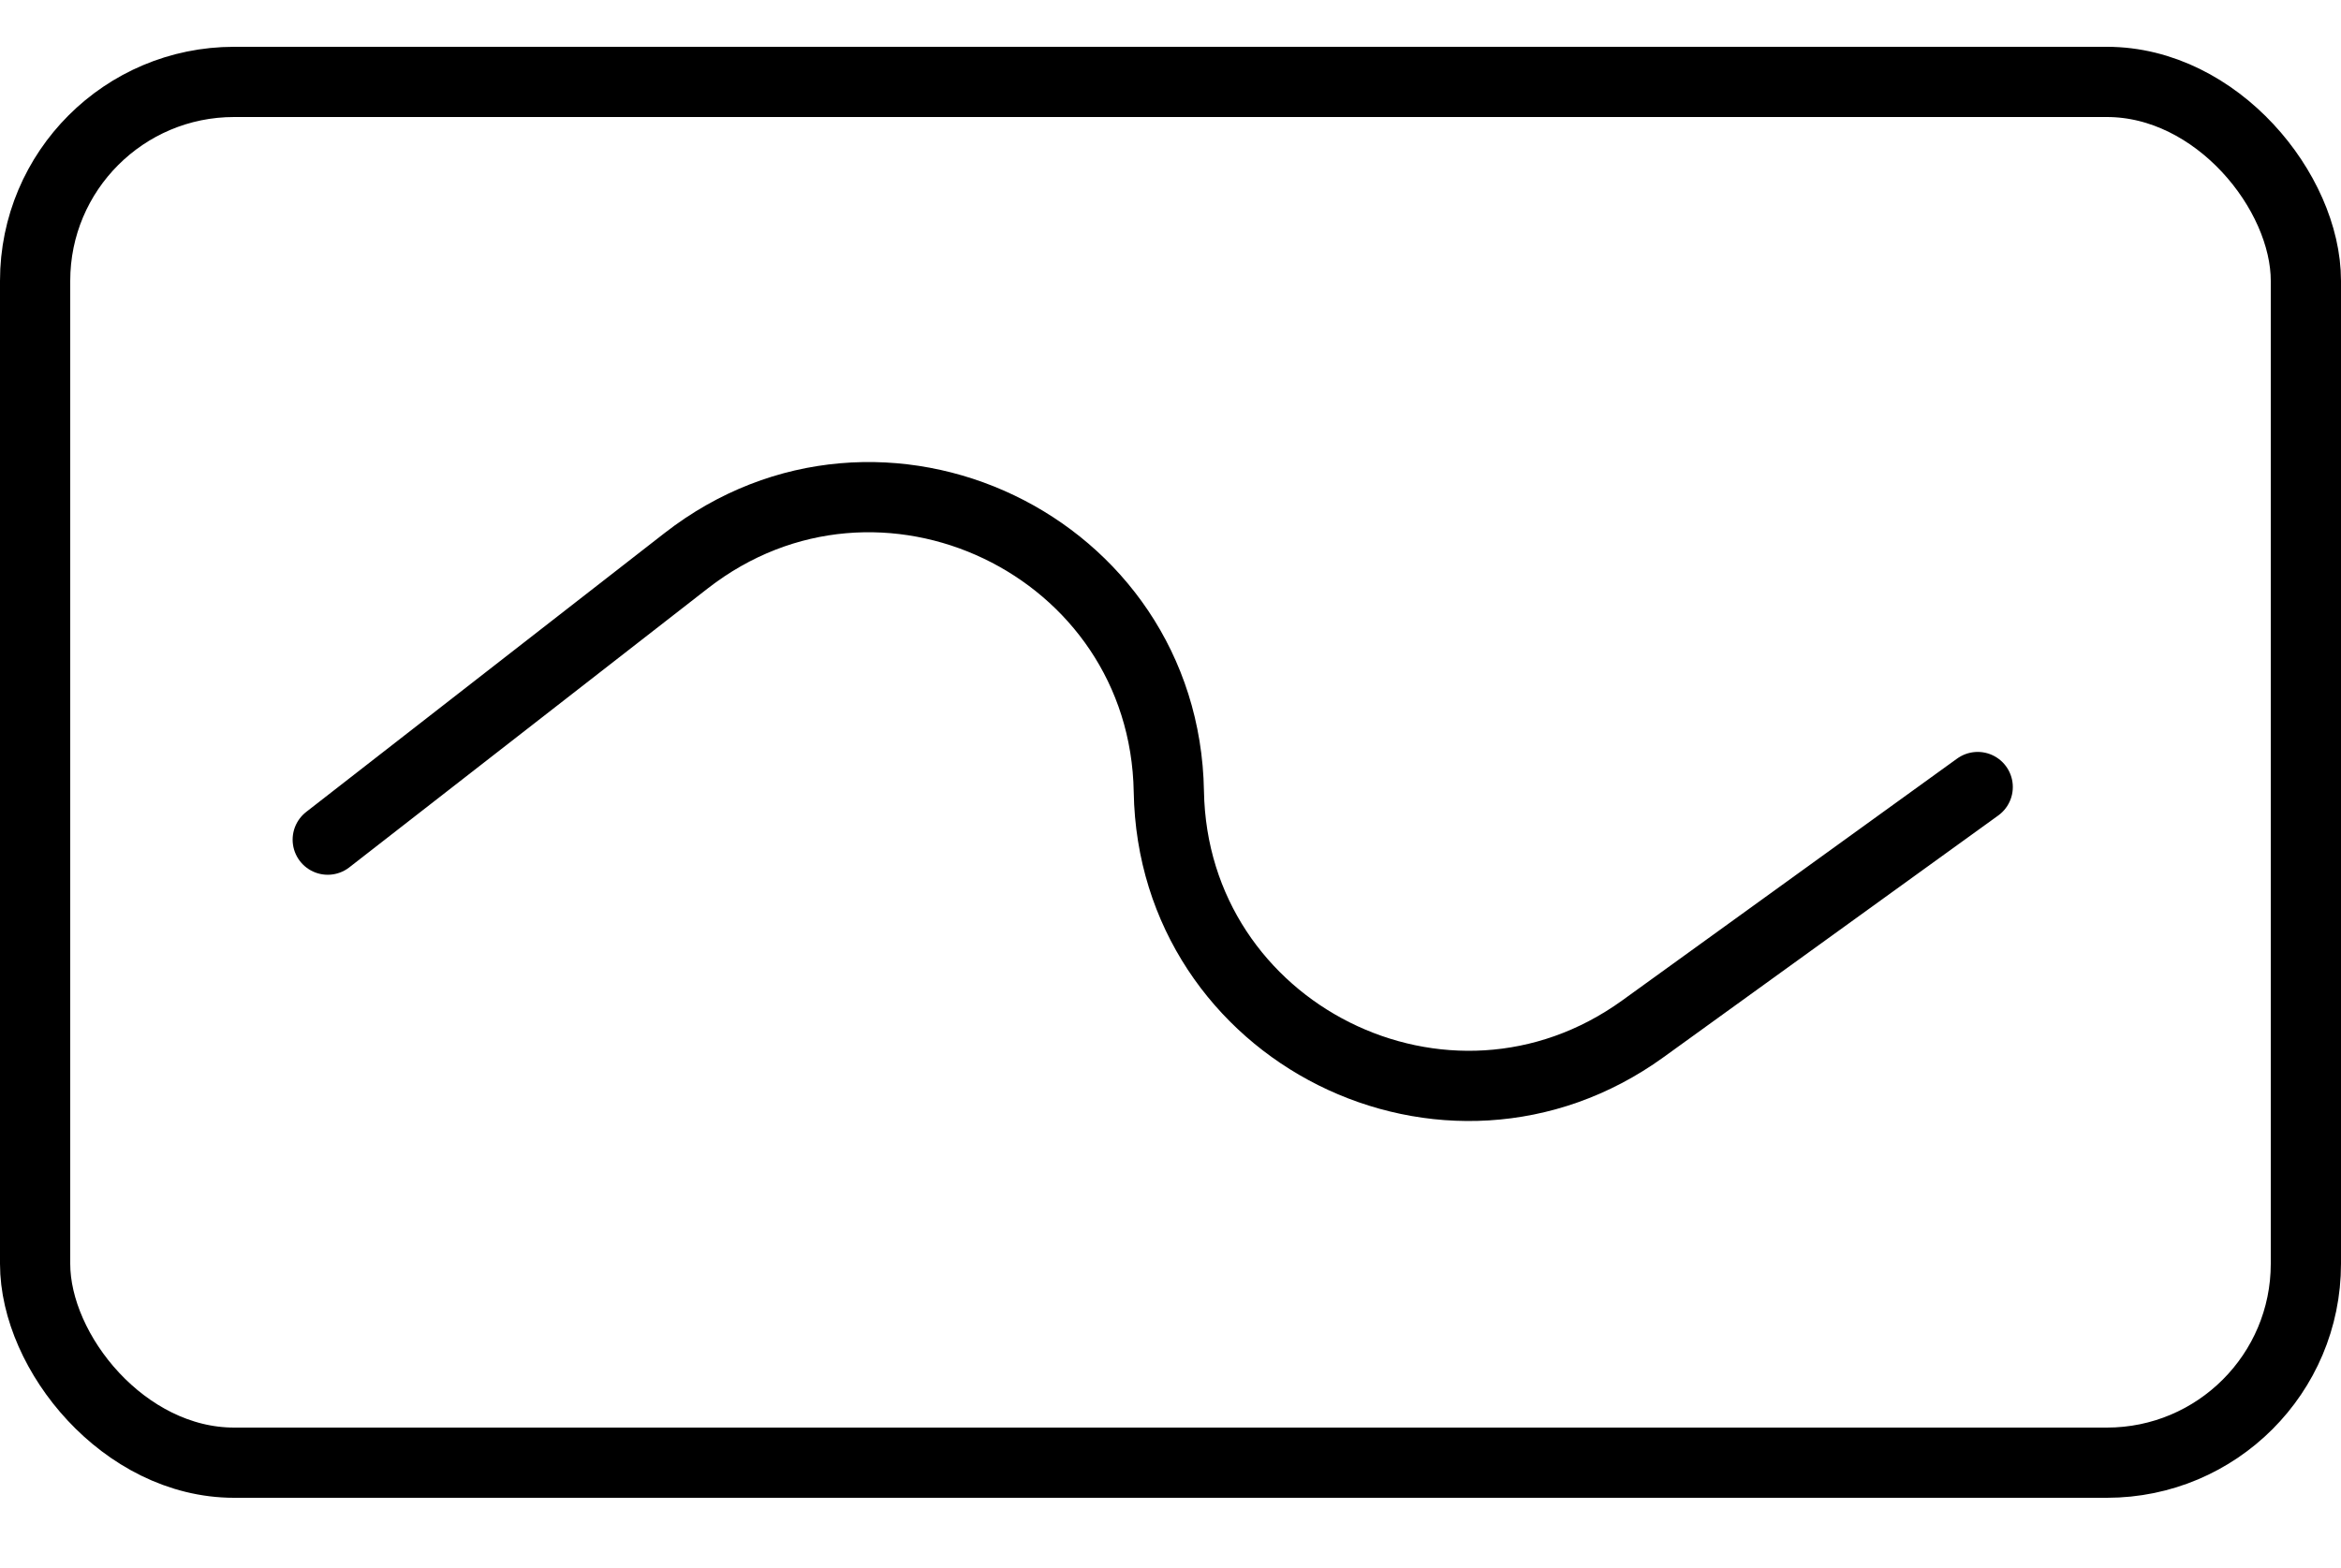 <svg width="100" height="67" viewBox="0 0 100 67" fill="none" xmlns="http://www.w3.org/2000/svg">
<path d="M14 35.878L29.312 23.959C37.623 17.489 49.751 23.292 49.929 33.822V33.822C50.104 44.142 61.813 50.004 70.18 43.96L84.481 33.629" stroke="black" stroke-width="3" stroke-linecap="round"/>
<rect x="1.5" y="3.5" width="97" height="59" rx="8.5" stroke="black" stroke-width="3"/>
</svg>
